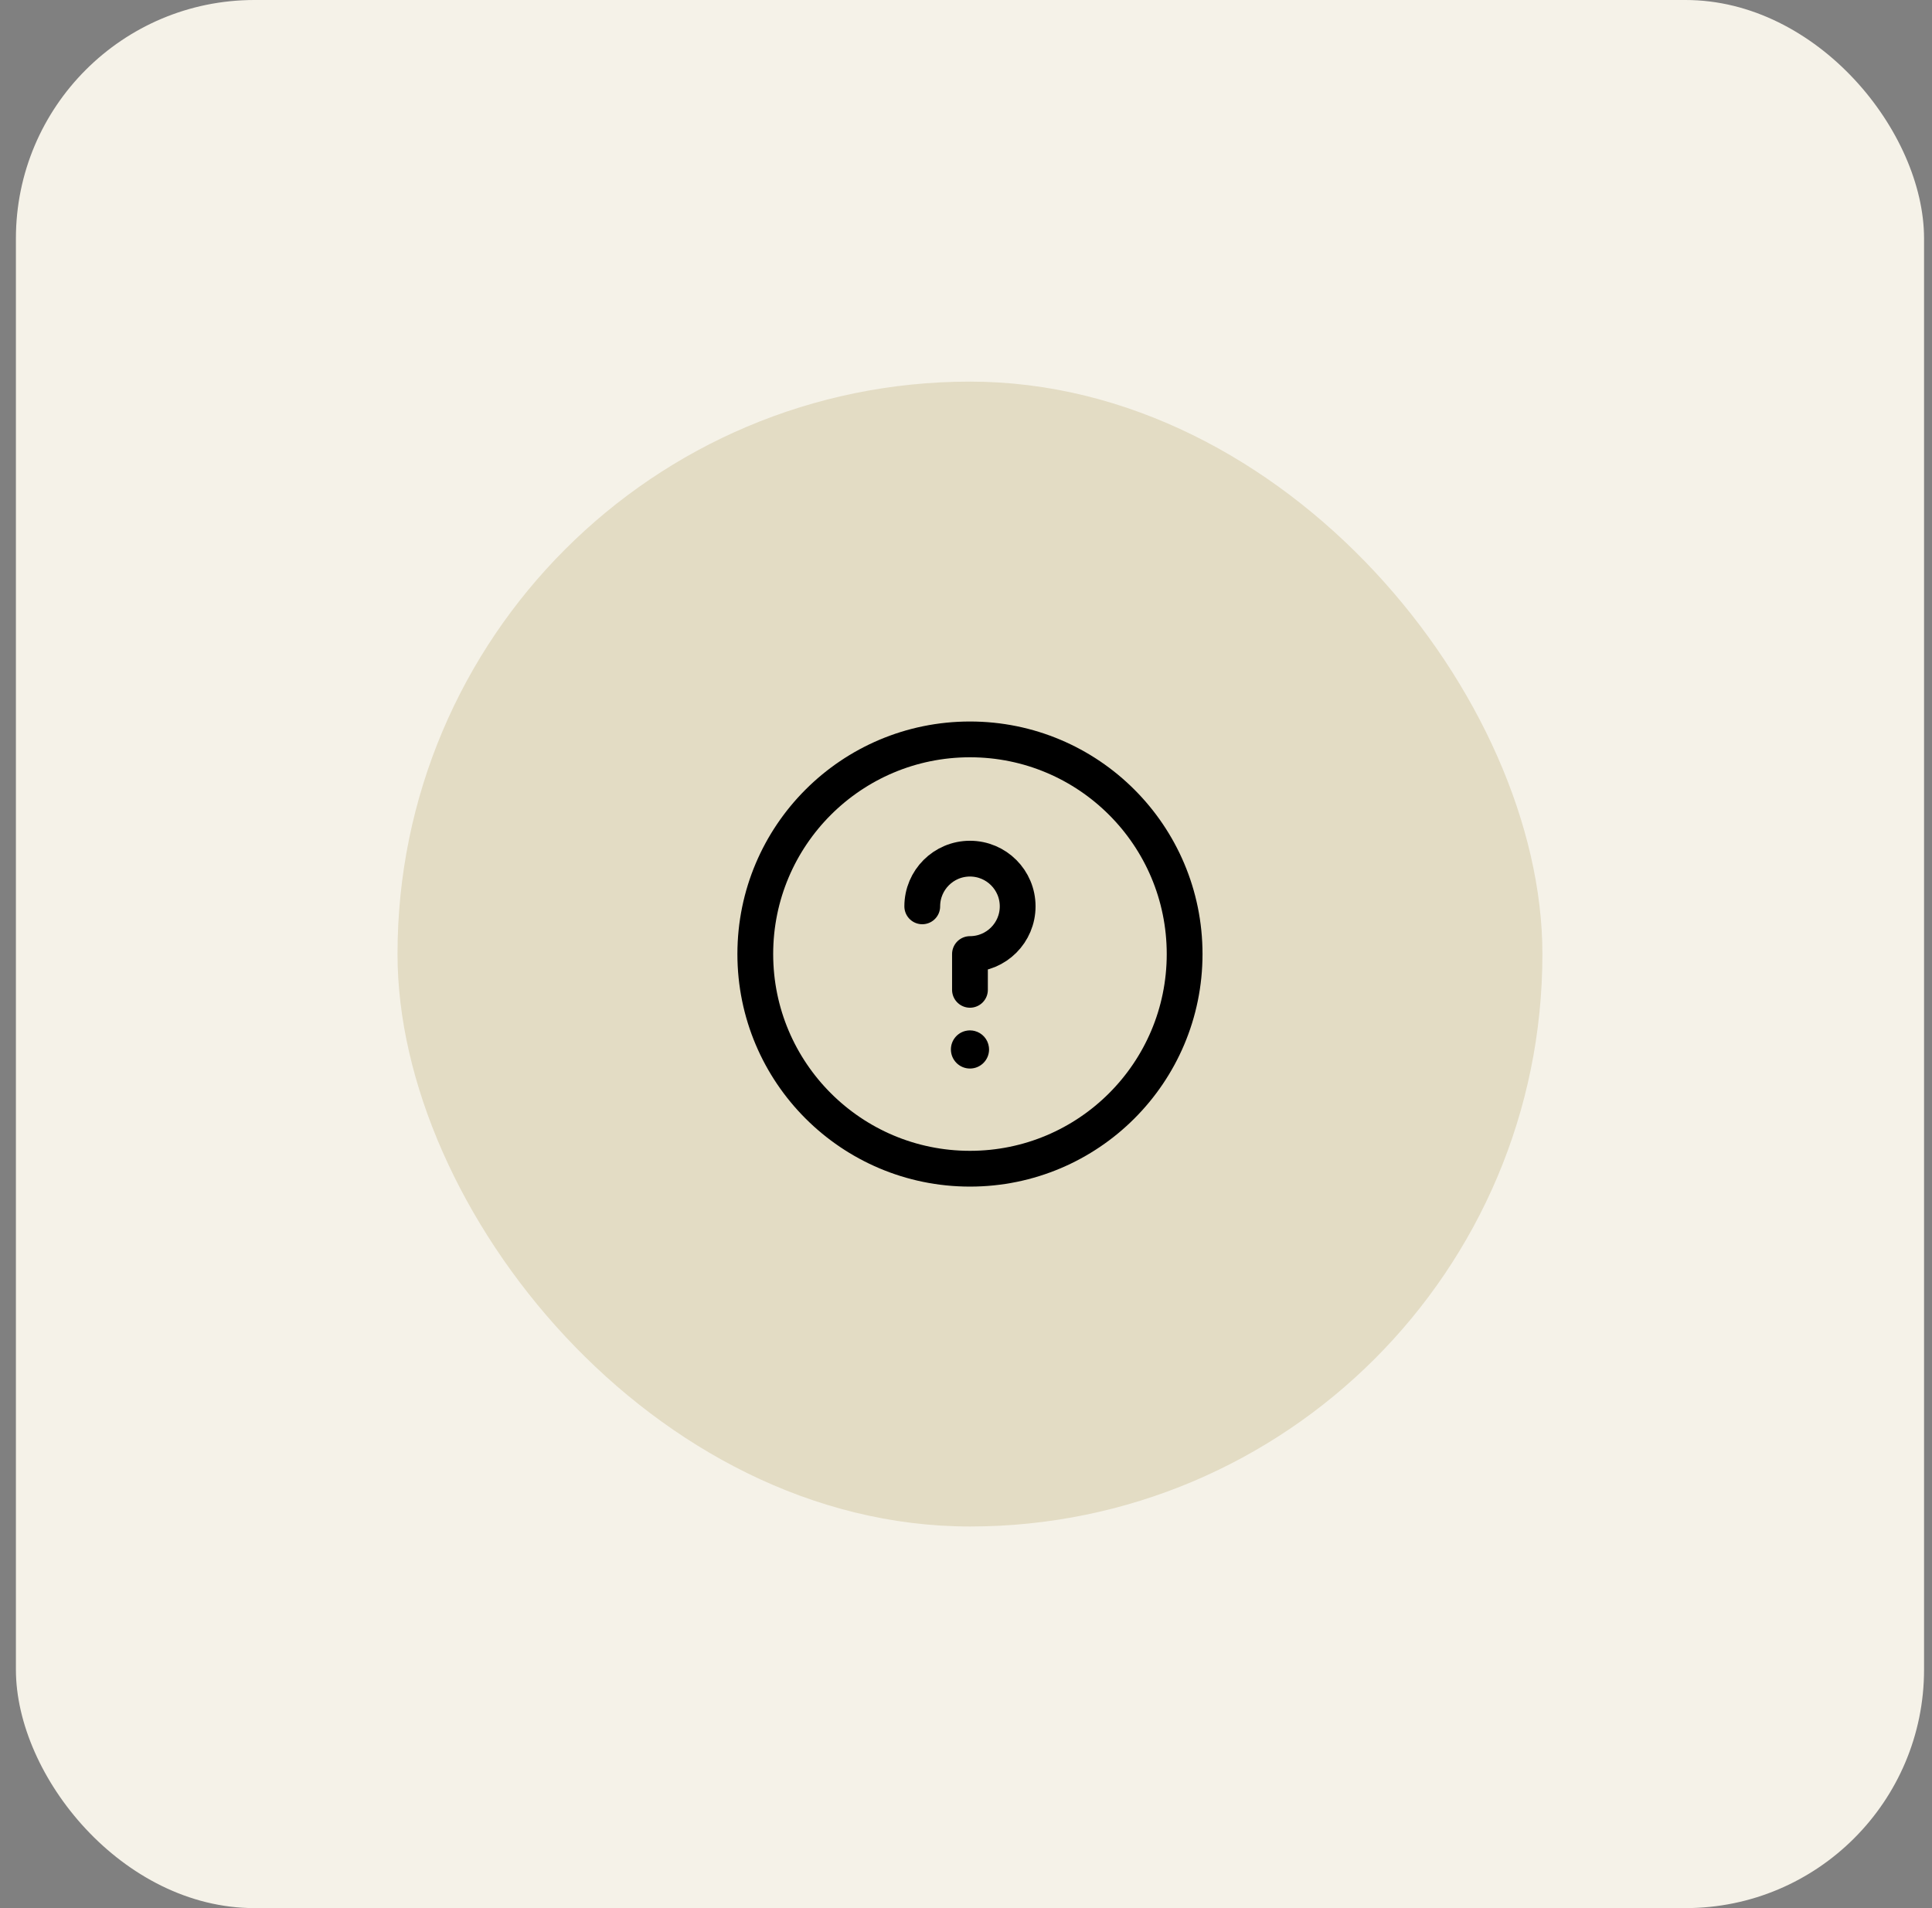 <svg width="81" height="80" viewBox="0 0 81 80" fill="none" xmlns="http://www.w3.org/2000/svg">
<rect x="0" y="0" width="81" height="80" fill="#808080" stroke="none"/>
<rect x="0.667" width="80" height="80" rx="10" fill="#F5F2E8"/>
<rect x="16.666" y="16" width="48" height="48" rx="24" fill="#E3DCC4"/>
<path d="M40.666 49C45.637 49 49.666 44.971 49.666 40C49.666 35.029 45.637 31 40.666 31C35.696 31 31.666 35.029 31.666 40C31.666 44.971 35.696 49 40.666 49Z" stroke="black" stroke-width="1.5" stroke-linecap="round" stroke-linejoin="round"/>
<path d="M40.717 43.204L40.768 43.207L40.779 43.209L40.863 43.225C41.178 43.304 41.419 43.571 41.46 43.9L41.467 44C41.467 44.442 41.108 44.8 40.666 44.8C40.225 44.8 39.867 44.442 39.867 44C39.867 43.626 40.123 43.312 40.469 43.225L40.553 43.209L40.565 43.207L40.615 43.203L40.666 43.2L40.717 43.204Z" fill="black"/>
<path d="M40.666 41.5V40C41.771 40 42.666 39.105 42.666 38C42.666 36.895 41.771 36 40.666 36C39.562 36 38.666 36.895 38.666 38" stroke="black" stroke-width="1.5" stroke-linecap="round" stroke-linejoin="round"/>
</svg>
